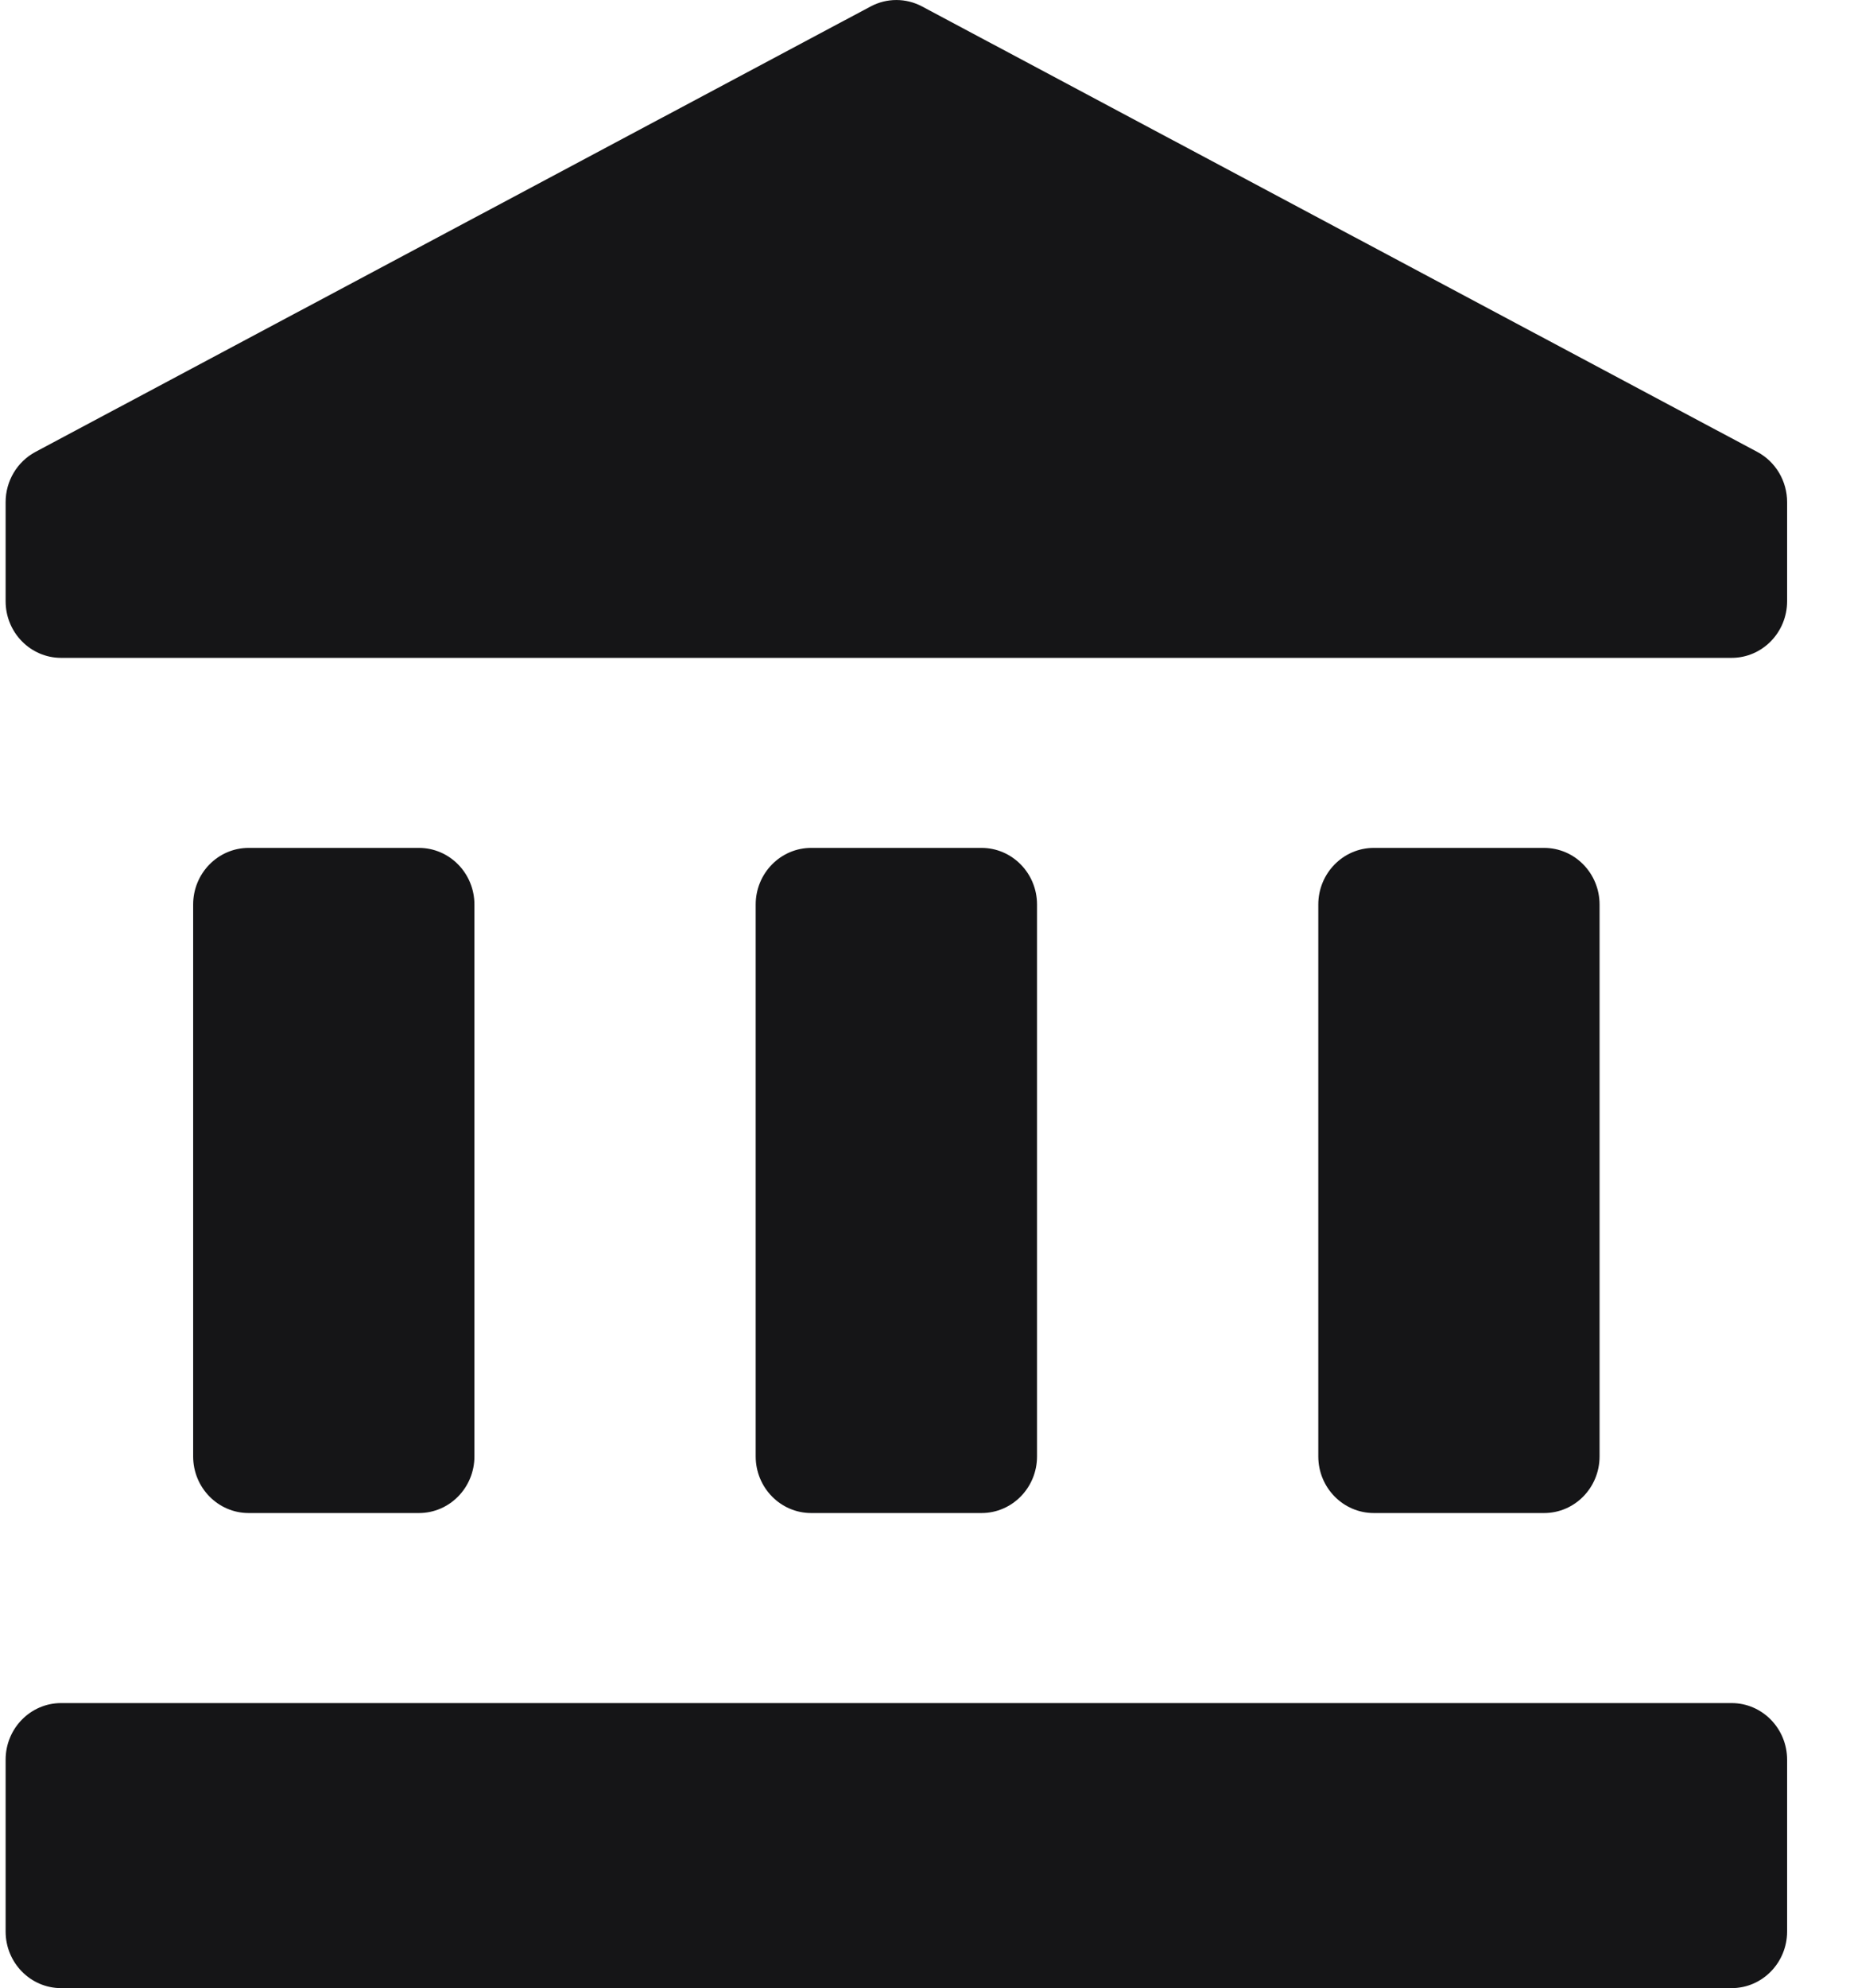 <svg width="27" height="29" viewBox="0 0 27 29" fill="none" xmlns="http://www.w3.org/2000/svg">
<path d="M3.629 12.368C3.182 12.368 2.819 12.738 2.819 13.194V21.244C2.819 21.7 3.182 22.07 3.629 22.07H6.114C6.561 22.07 6.924 21.7 6.924 21.244V13.194C6.924 12.738 6.561 12.368 6.114 12.368H3.629ZM11.839 12.368C11.392 12.368 11.029 12.738 11.029 13.194V21.244C11.029 21.7 11.392 22.07 11.839 22.07H14.325C14.772 22.07 15.135 21.7 15.135 21.244V13.194C15.135 12.738 14.772 12.368 14.325 12.368H11.839ZM0.082 28.174C0.082 28.63 0.445 29 0.892 29H25.272C25.719 29 26.082 28.63 26.082 28.174V25.668C26.082 25.212 25.719 24.842 25.272 24.842H0.892C0.445 24.842 0.082 25.212 0.082 25.668V28.174ZM20.05 12.368C19.603 12.368 19.24 12.738 19.24 13.194V21.244C19.24 21.7 19.603 22.07 20.05 22.07H22.535C22.983 22.07 23.345 21.7 23.345 21.244V13.194C23.345 12.738 22.983 12.368 22.535 12.368H20.05ZM13.457 0.094C13.222 -0.031 12.942 -0.031 12.707 0.094L0.517 6.592C0.25 6.735 0.082 7.017 0.082 7.324V8.77C0.082 9.226 0.445 9.596 0.892 9.596H25.272C25.719 9.596 26.082 9.226 26.082 8.77V7.324C26.082 7.017 25.915 6.735 25.647 6.592L13.457 0.094Z" fill="#151517"/>
</svg>
